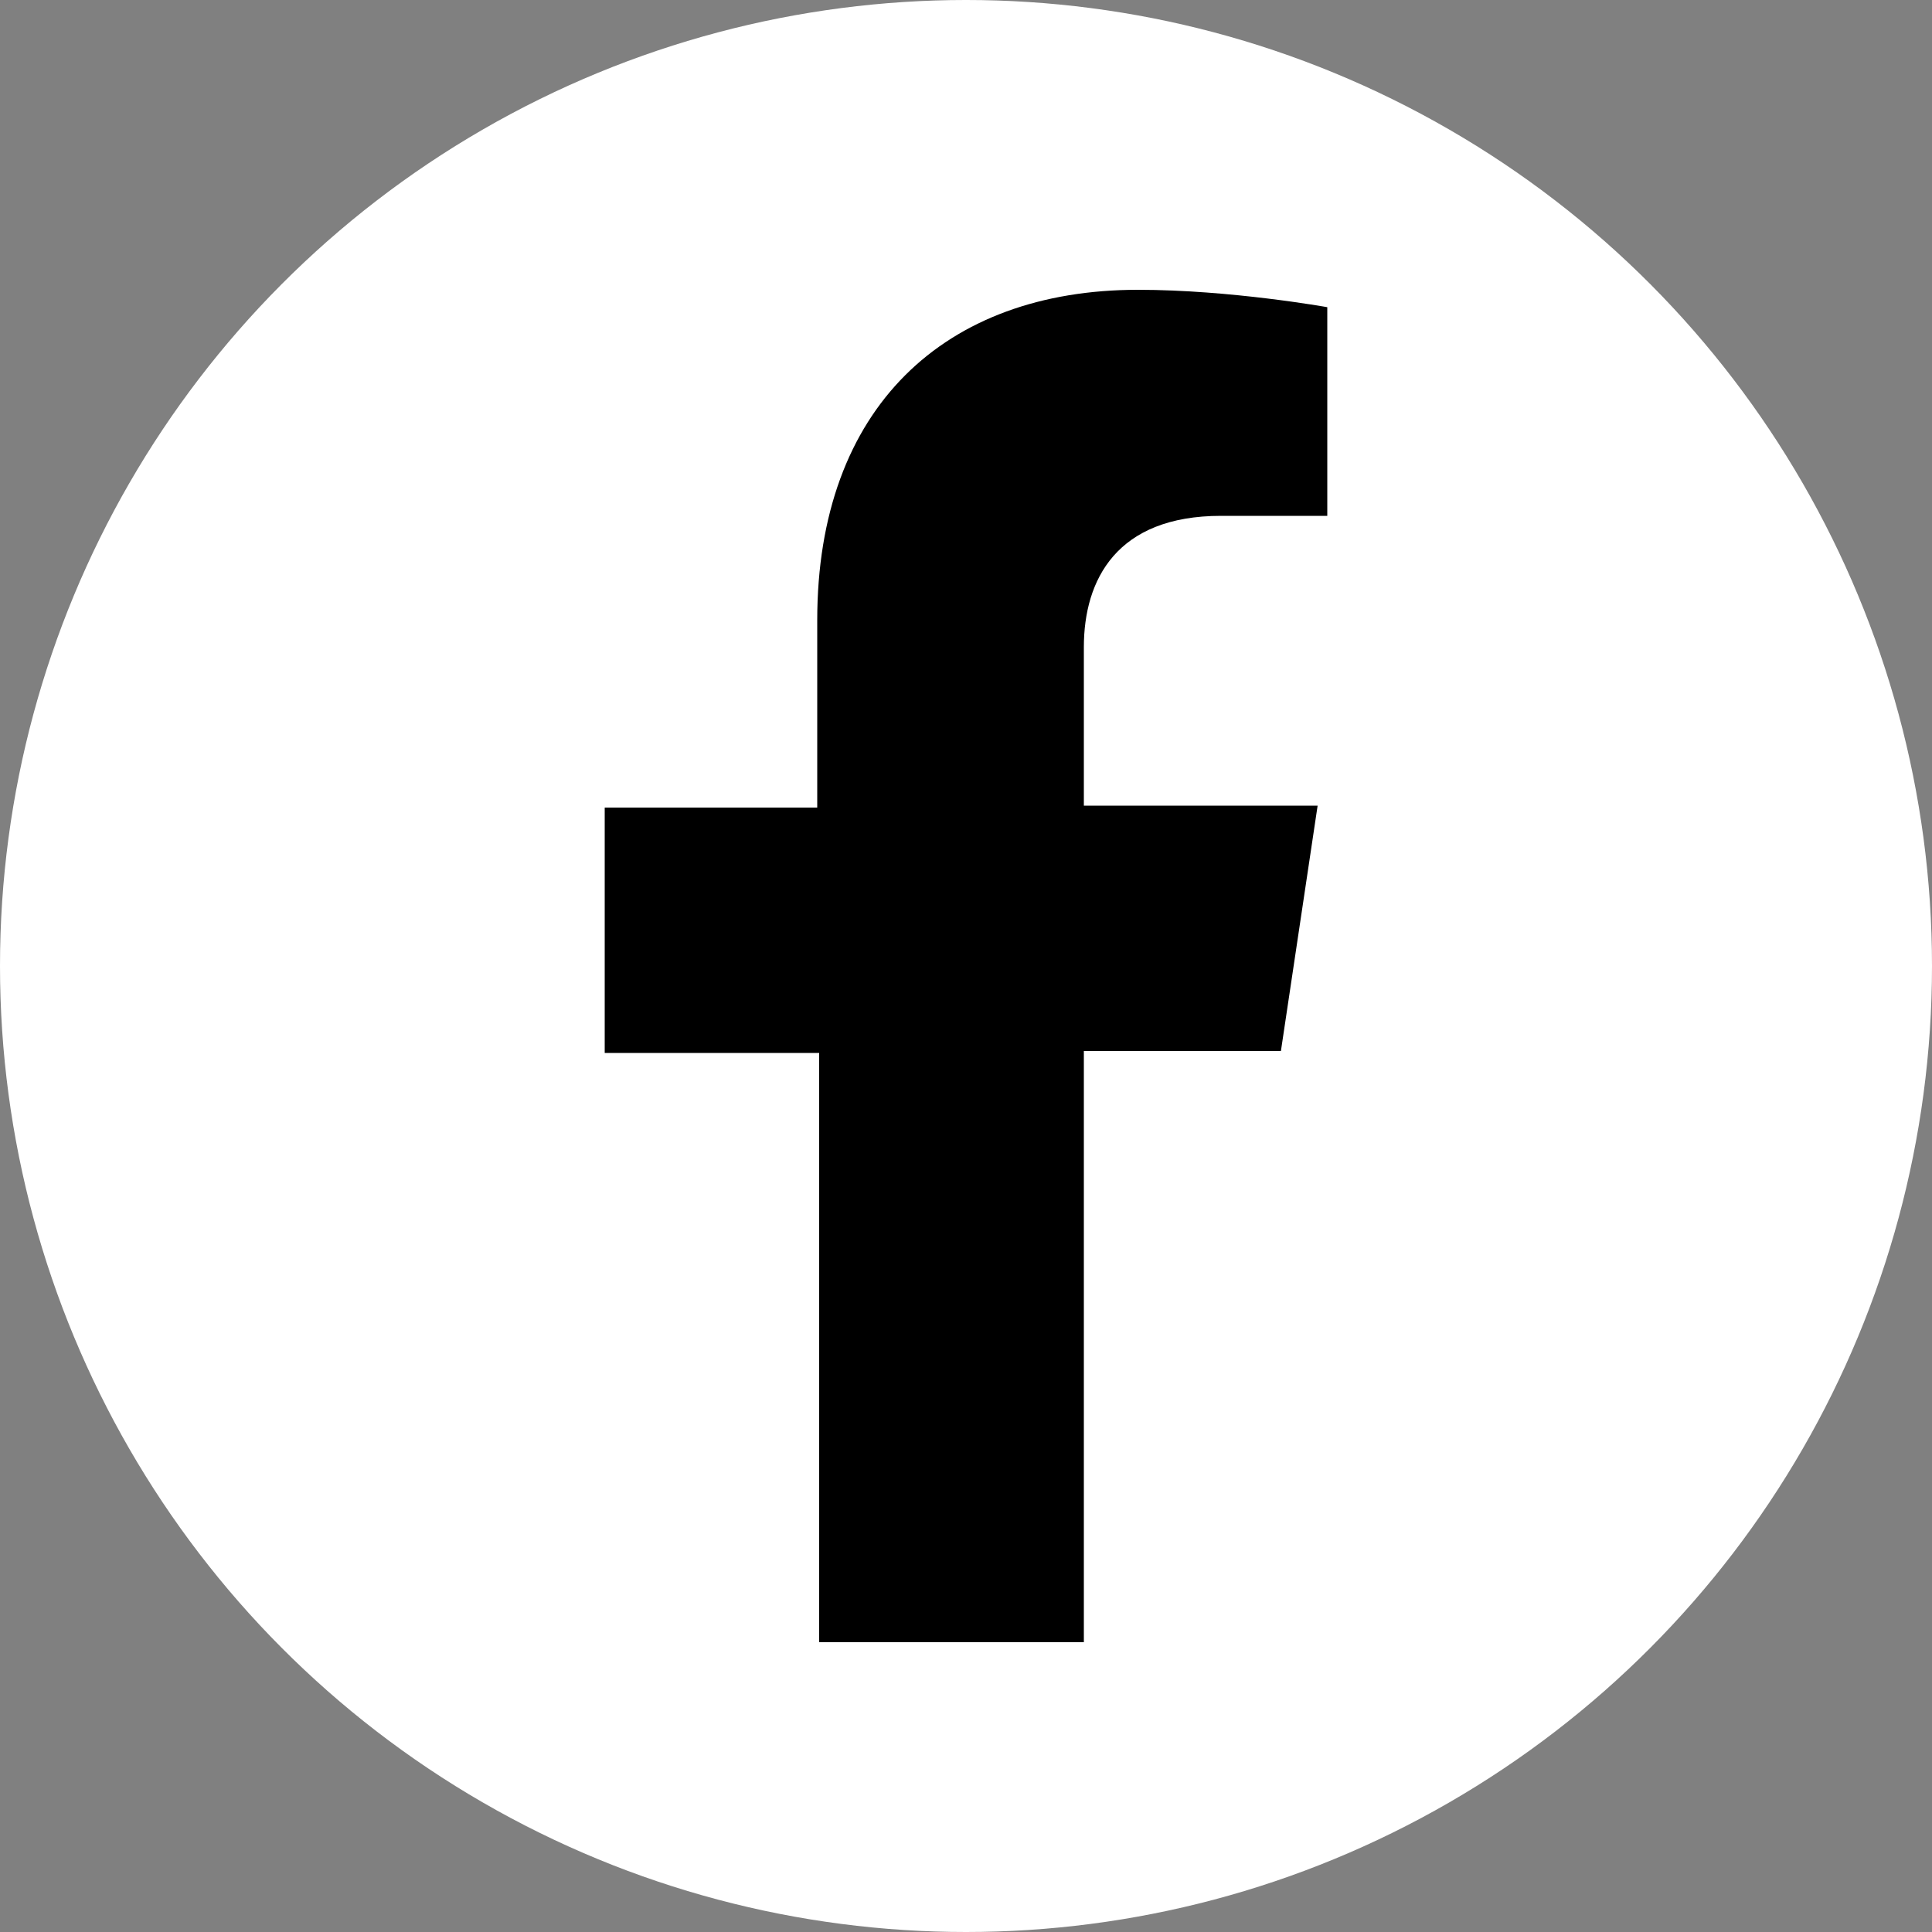<?xml version="1.0" encoding="utf-8"?>
<!-- Generator: Adobe Illustrator 25.2.0, SVG Export Plug-In . SVG Version: 6.00 Build 0)  -->
<svg version="1.1" id="Livello_1" xmlns="http://www.w3.org/2000/svg" xmlns:xlink="http://www.w3.org/1999/xlink" x="0px" y="0px"
	 viewBox="0 0 100 100" style="enable-background:new 0 0 100 100;" xml:space="preserve">
<rect x="0" y="0" width="100" height="100" fill="#808080" stroke="none"/>
<style type="text/css">
	.st0{fill:#FFFFFF;}
</style>
<g>
	<circle class="st0" cx="50" cy="50" r="50"/>
	<path d="M66.3,54.4l1.9-12.7H56.1v-8.2c0-3.5,1.7-6.8,7.1-6.8h5.5V15.9c0,0-5-0.9-9.8-0.9c-10,0-16.6,6.1-16.6,17.1v9.7H31.3v12.7
		h11.1V85h13.7V54.4H66.3z"/>
</g>
</svg>
